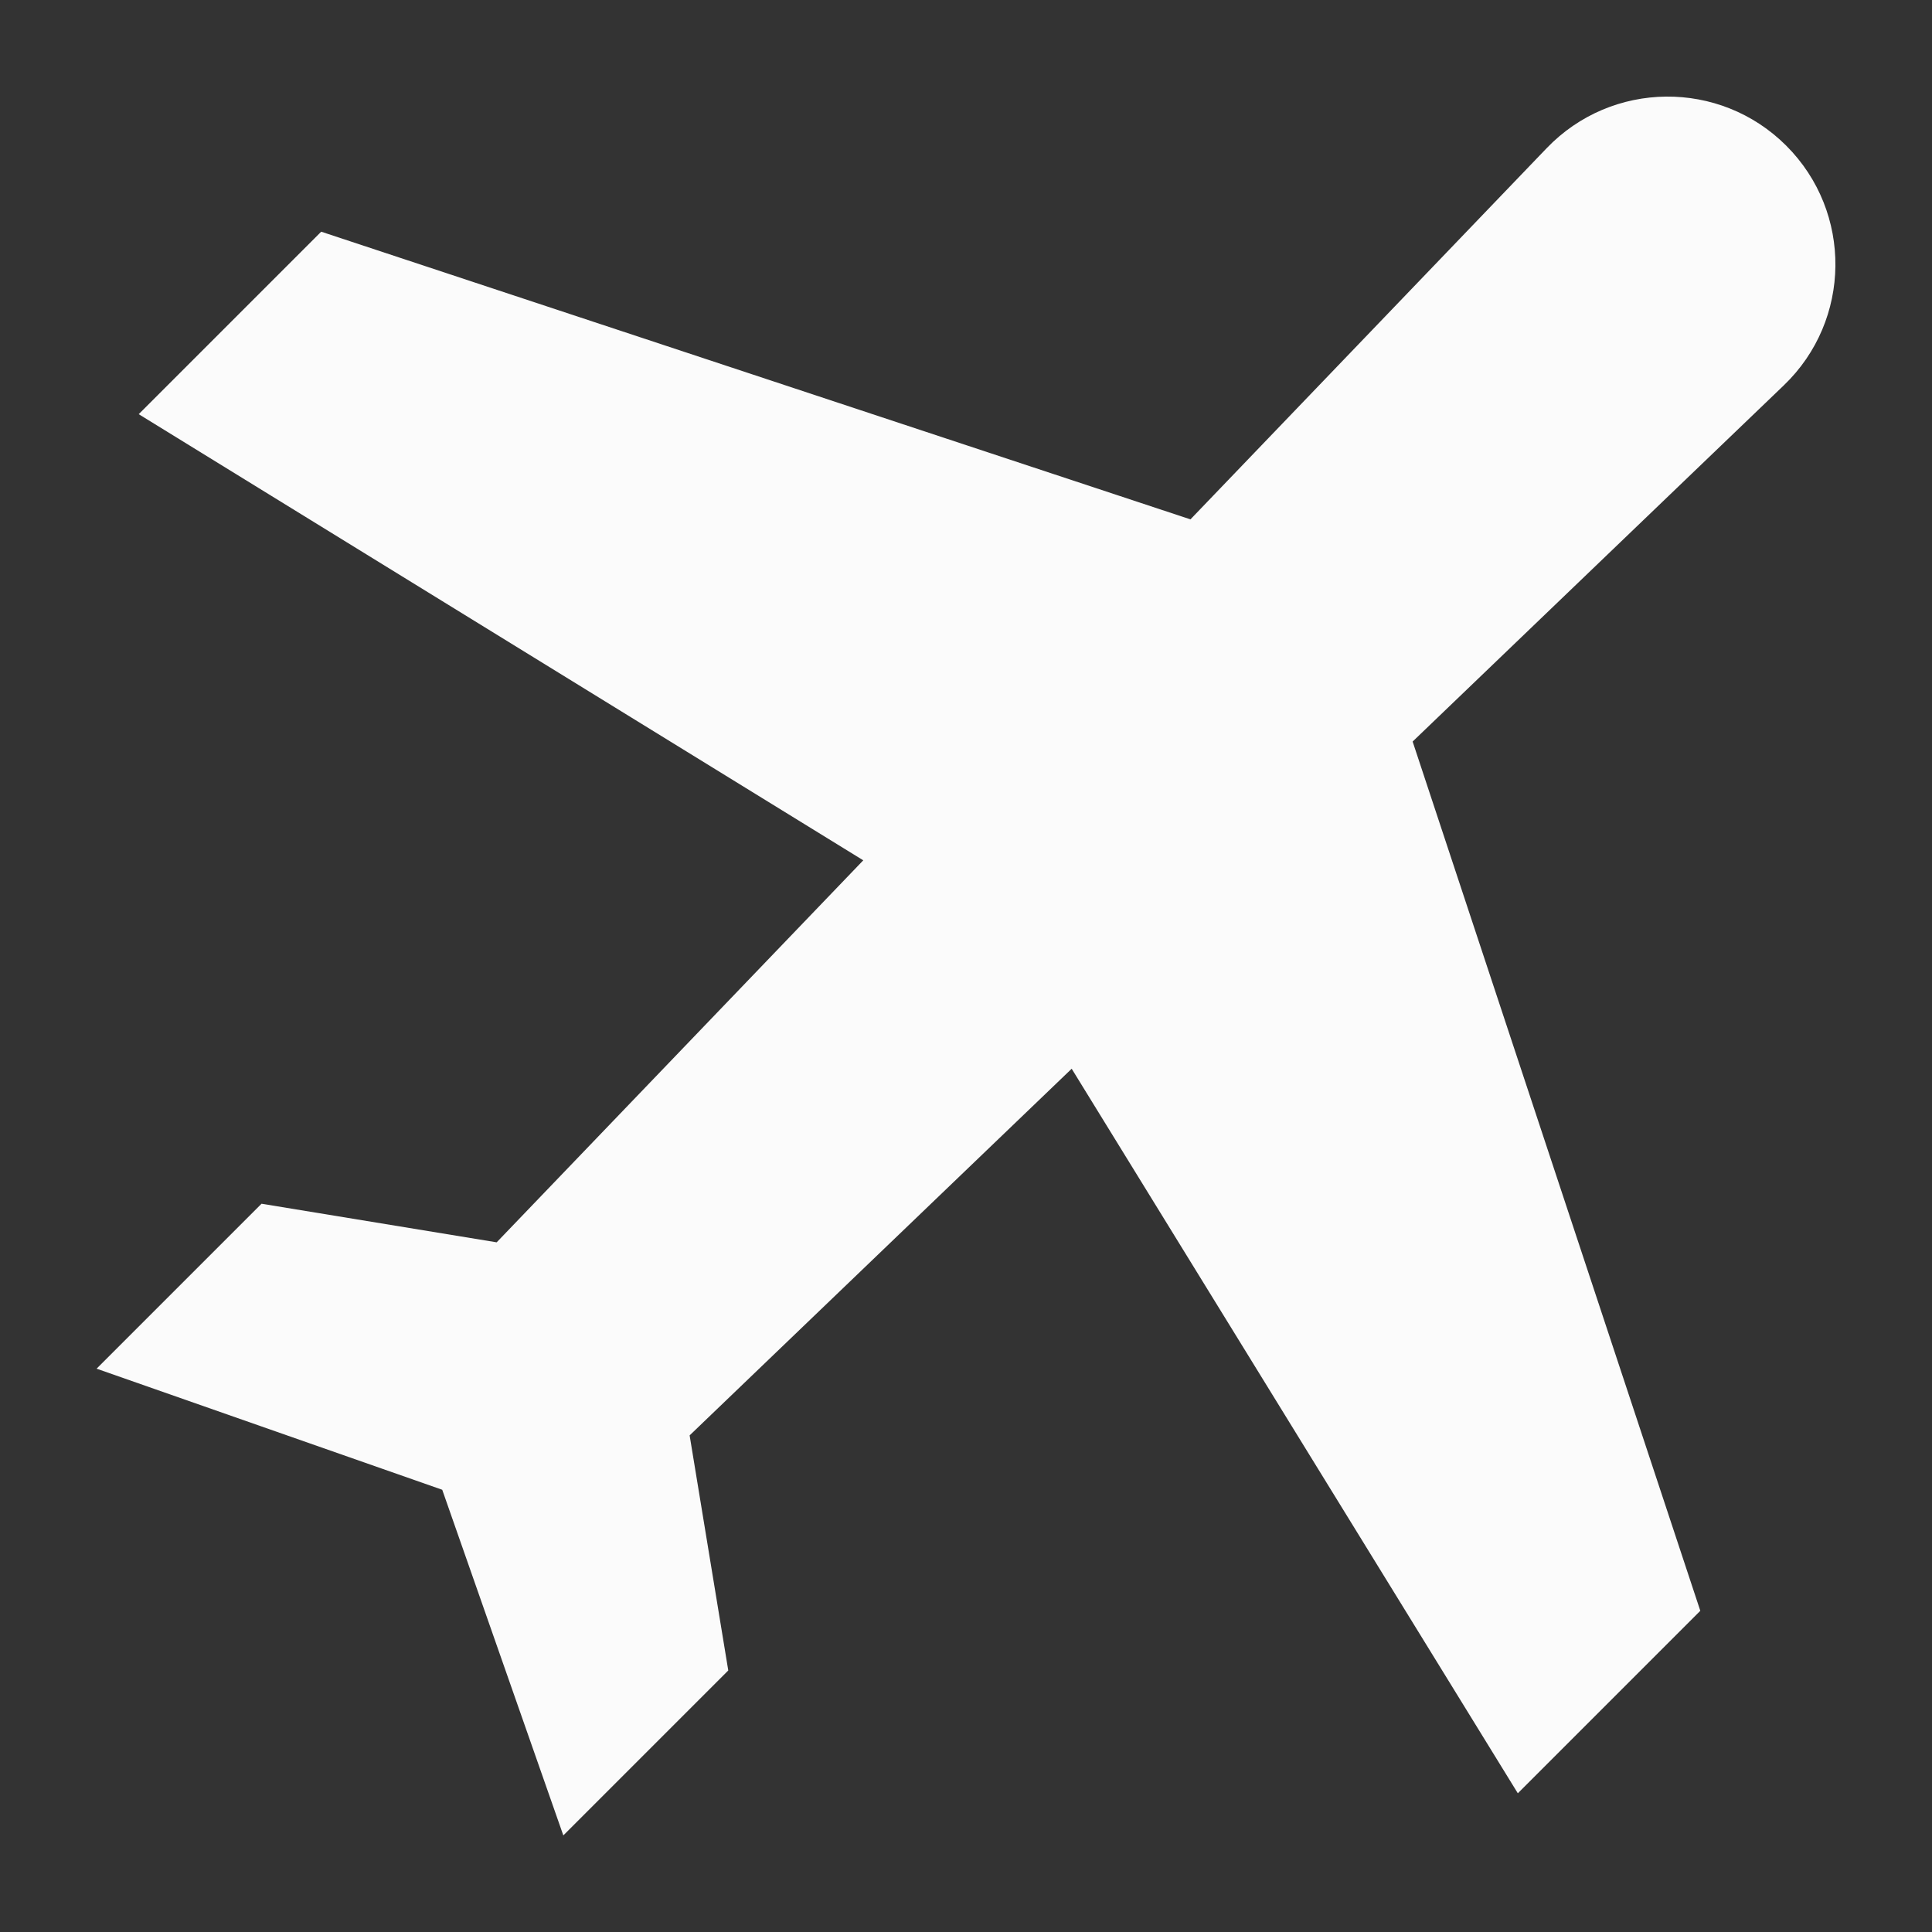 <svg width="40" height="40" viewBox="0 0 40 40" fill="none" xmlns="http://www.w3.org/2000/svg">
<rect x="0" y="0" width="40" height="40" fill="#333333" stroke="none"/>
<path d="M36.983 3.017C35.607 1.641 33.369 1.664 32.022 3.068L24.647 10.753L6.65 4.797L2.872 8.575L17.873 17.812L10.283 25.721L5.415 24.922L2 28.337L9.156 30.844L11.663 38L15.078 34.585L14.278 29.718L22.188 22.127L31.425 37.128L35.203 33.35L29.247 15.353L36.932 7.978C38.336 6.631 38.359 4.393 36.983 3.017Z" fill="#FBFBFB"/>
</svg>
